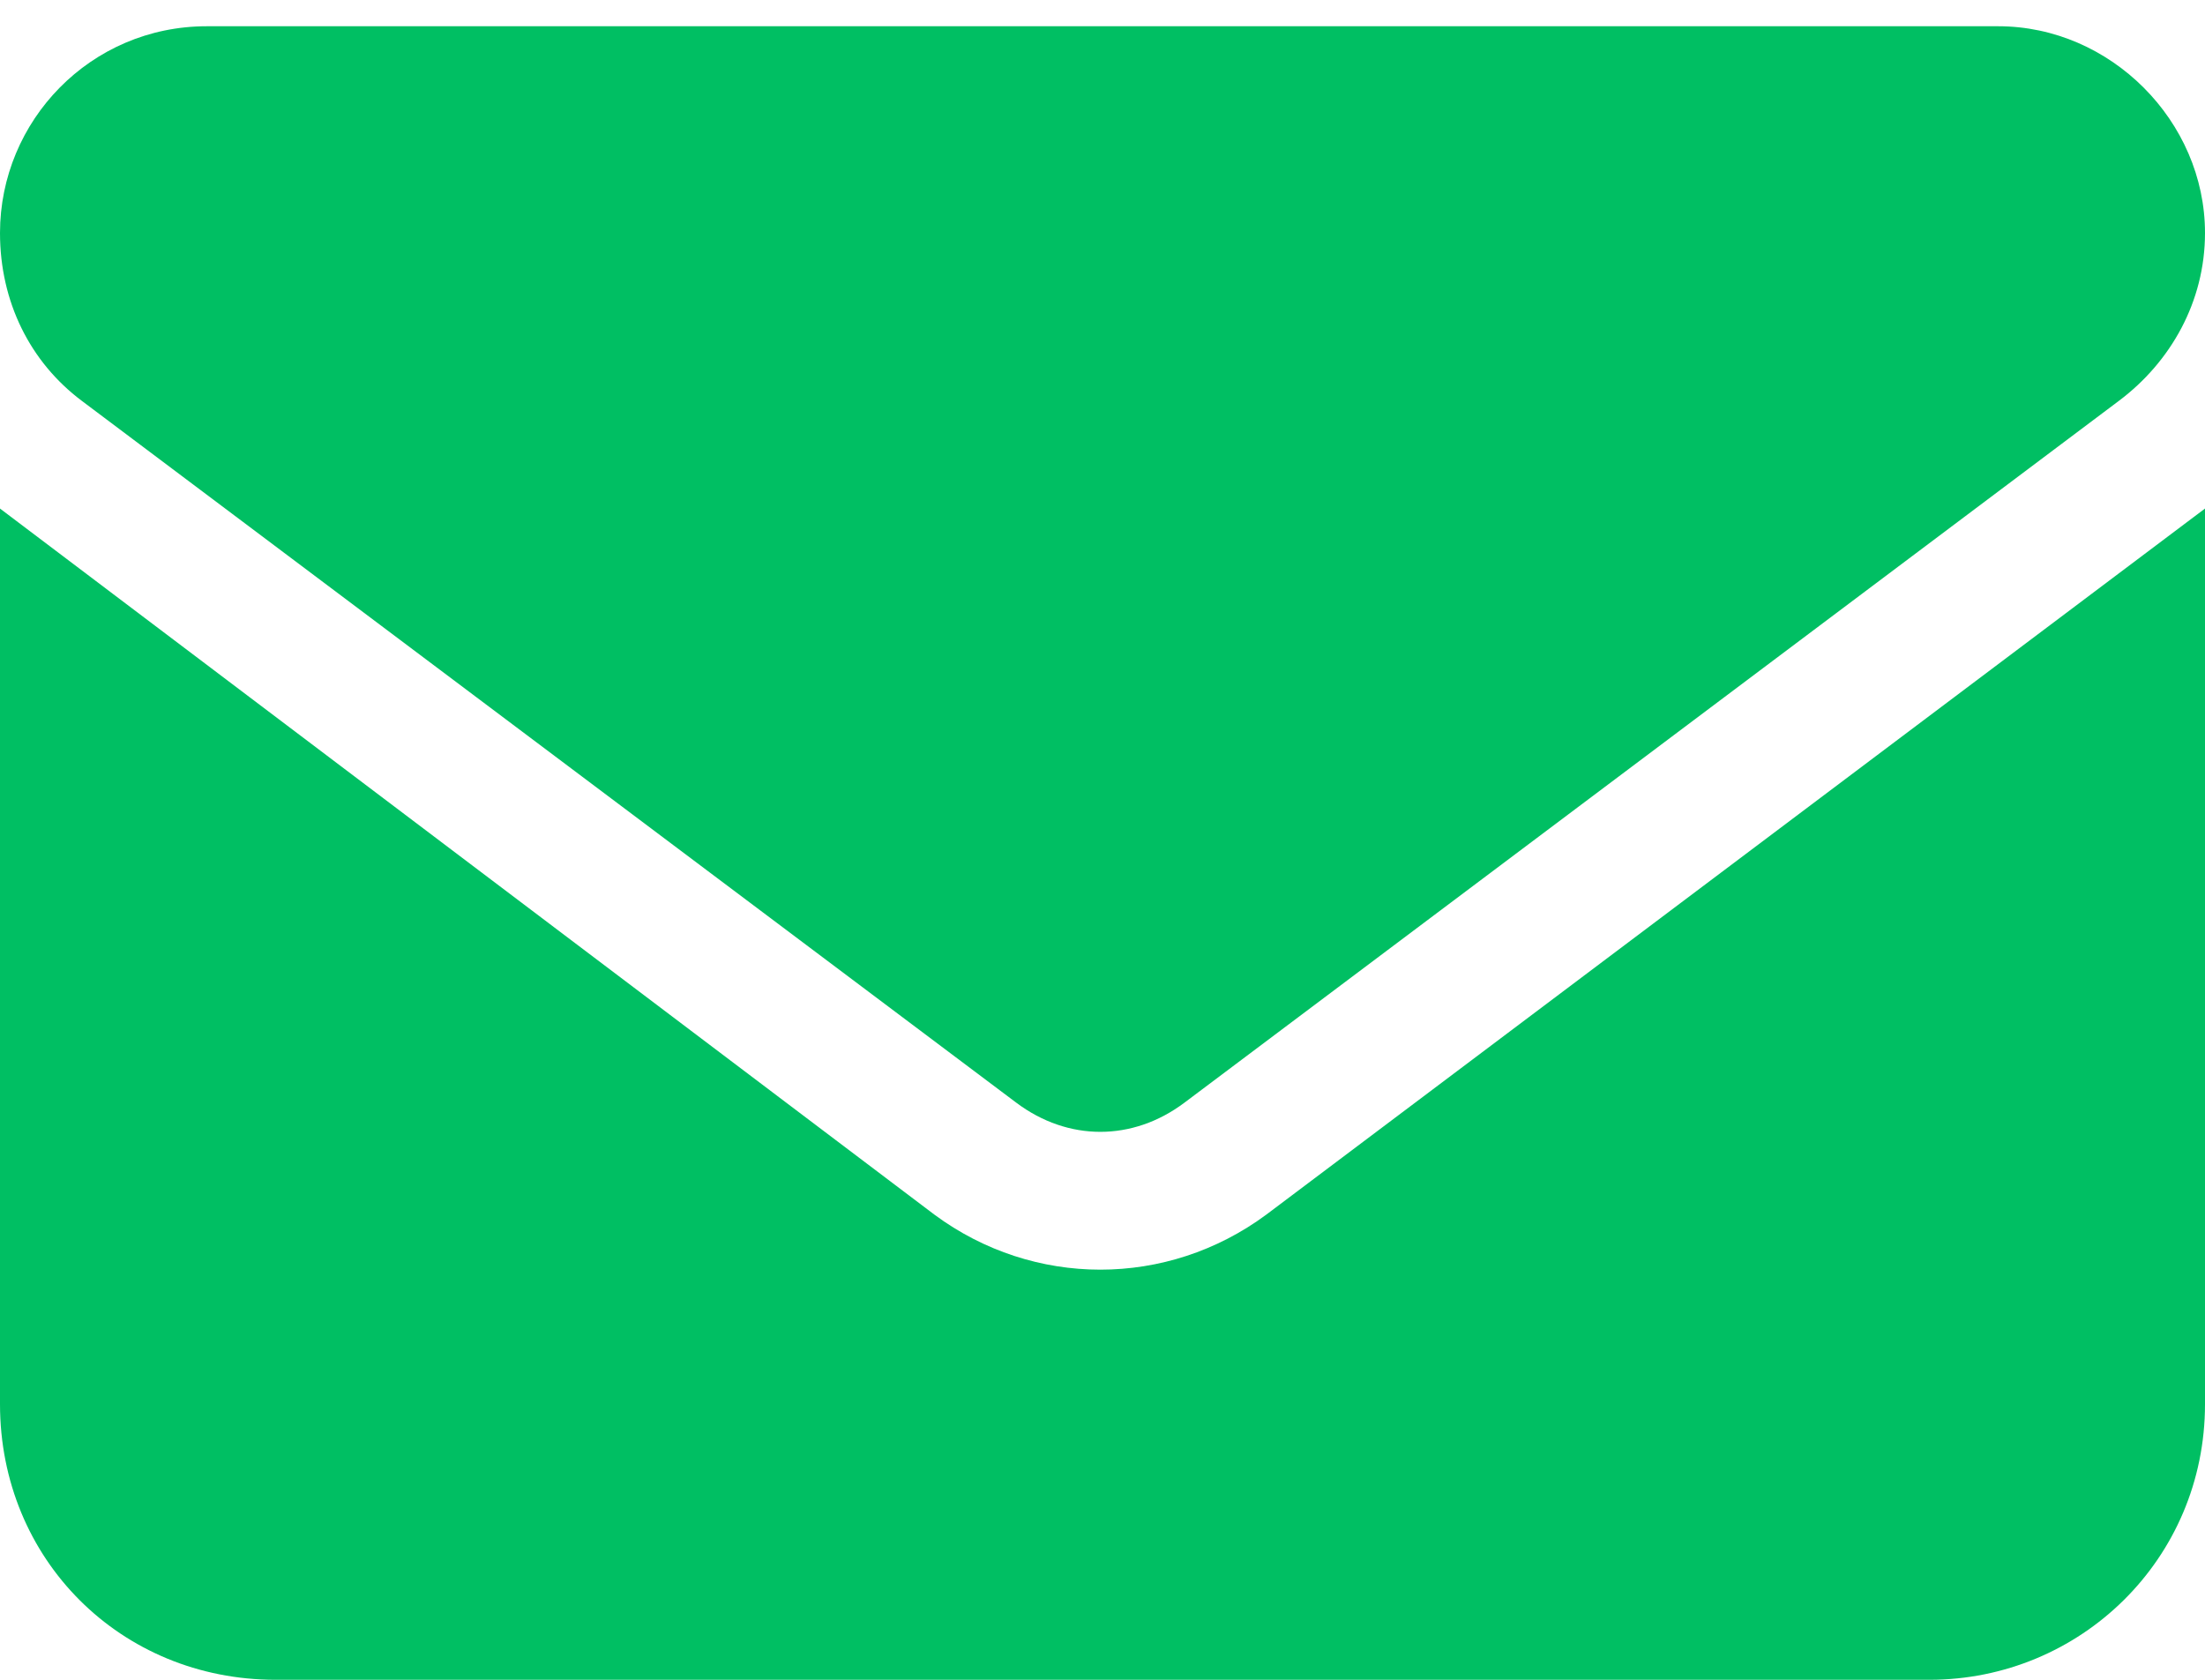 <svg width="21" height="16" viewBox="0 0 21 16" fill="none" xmlns="http://www.w3.org/2000/svg">
<path d="M19.031 0.25C20.098 0.25 21 1.152 21 2.219C21 2.875 20.672 3.449 20.18 3.818L11.279 10.504C10.787 10.873 10.172 10.873 9.68 10.504L0.779 3.818C0.287 3.449 0 2.875 0 2.219C0 1.152 0.861 0.25 1.969 0.25H19.031ZM8.9 11.57C9.844 12.268 11.115 12.268 12.059 11.57L21 4.844V13.375C21 14.852 19.811 16 18.375 16H2.625C1.148 16 0 14.852 0 13.375V4.844L8.9 11.57Z" fill="#00BF63"/>
</svg>
